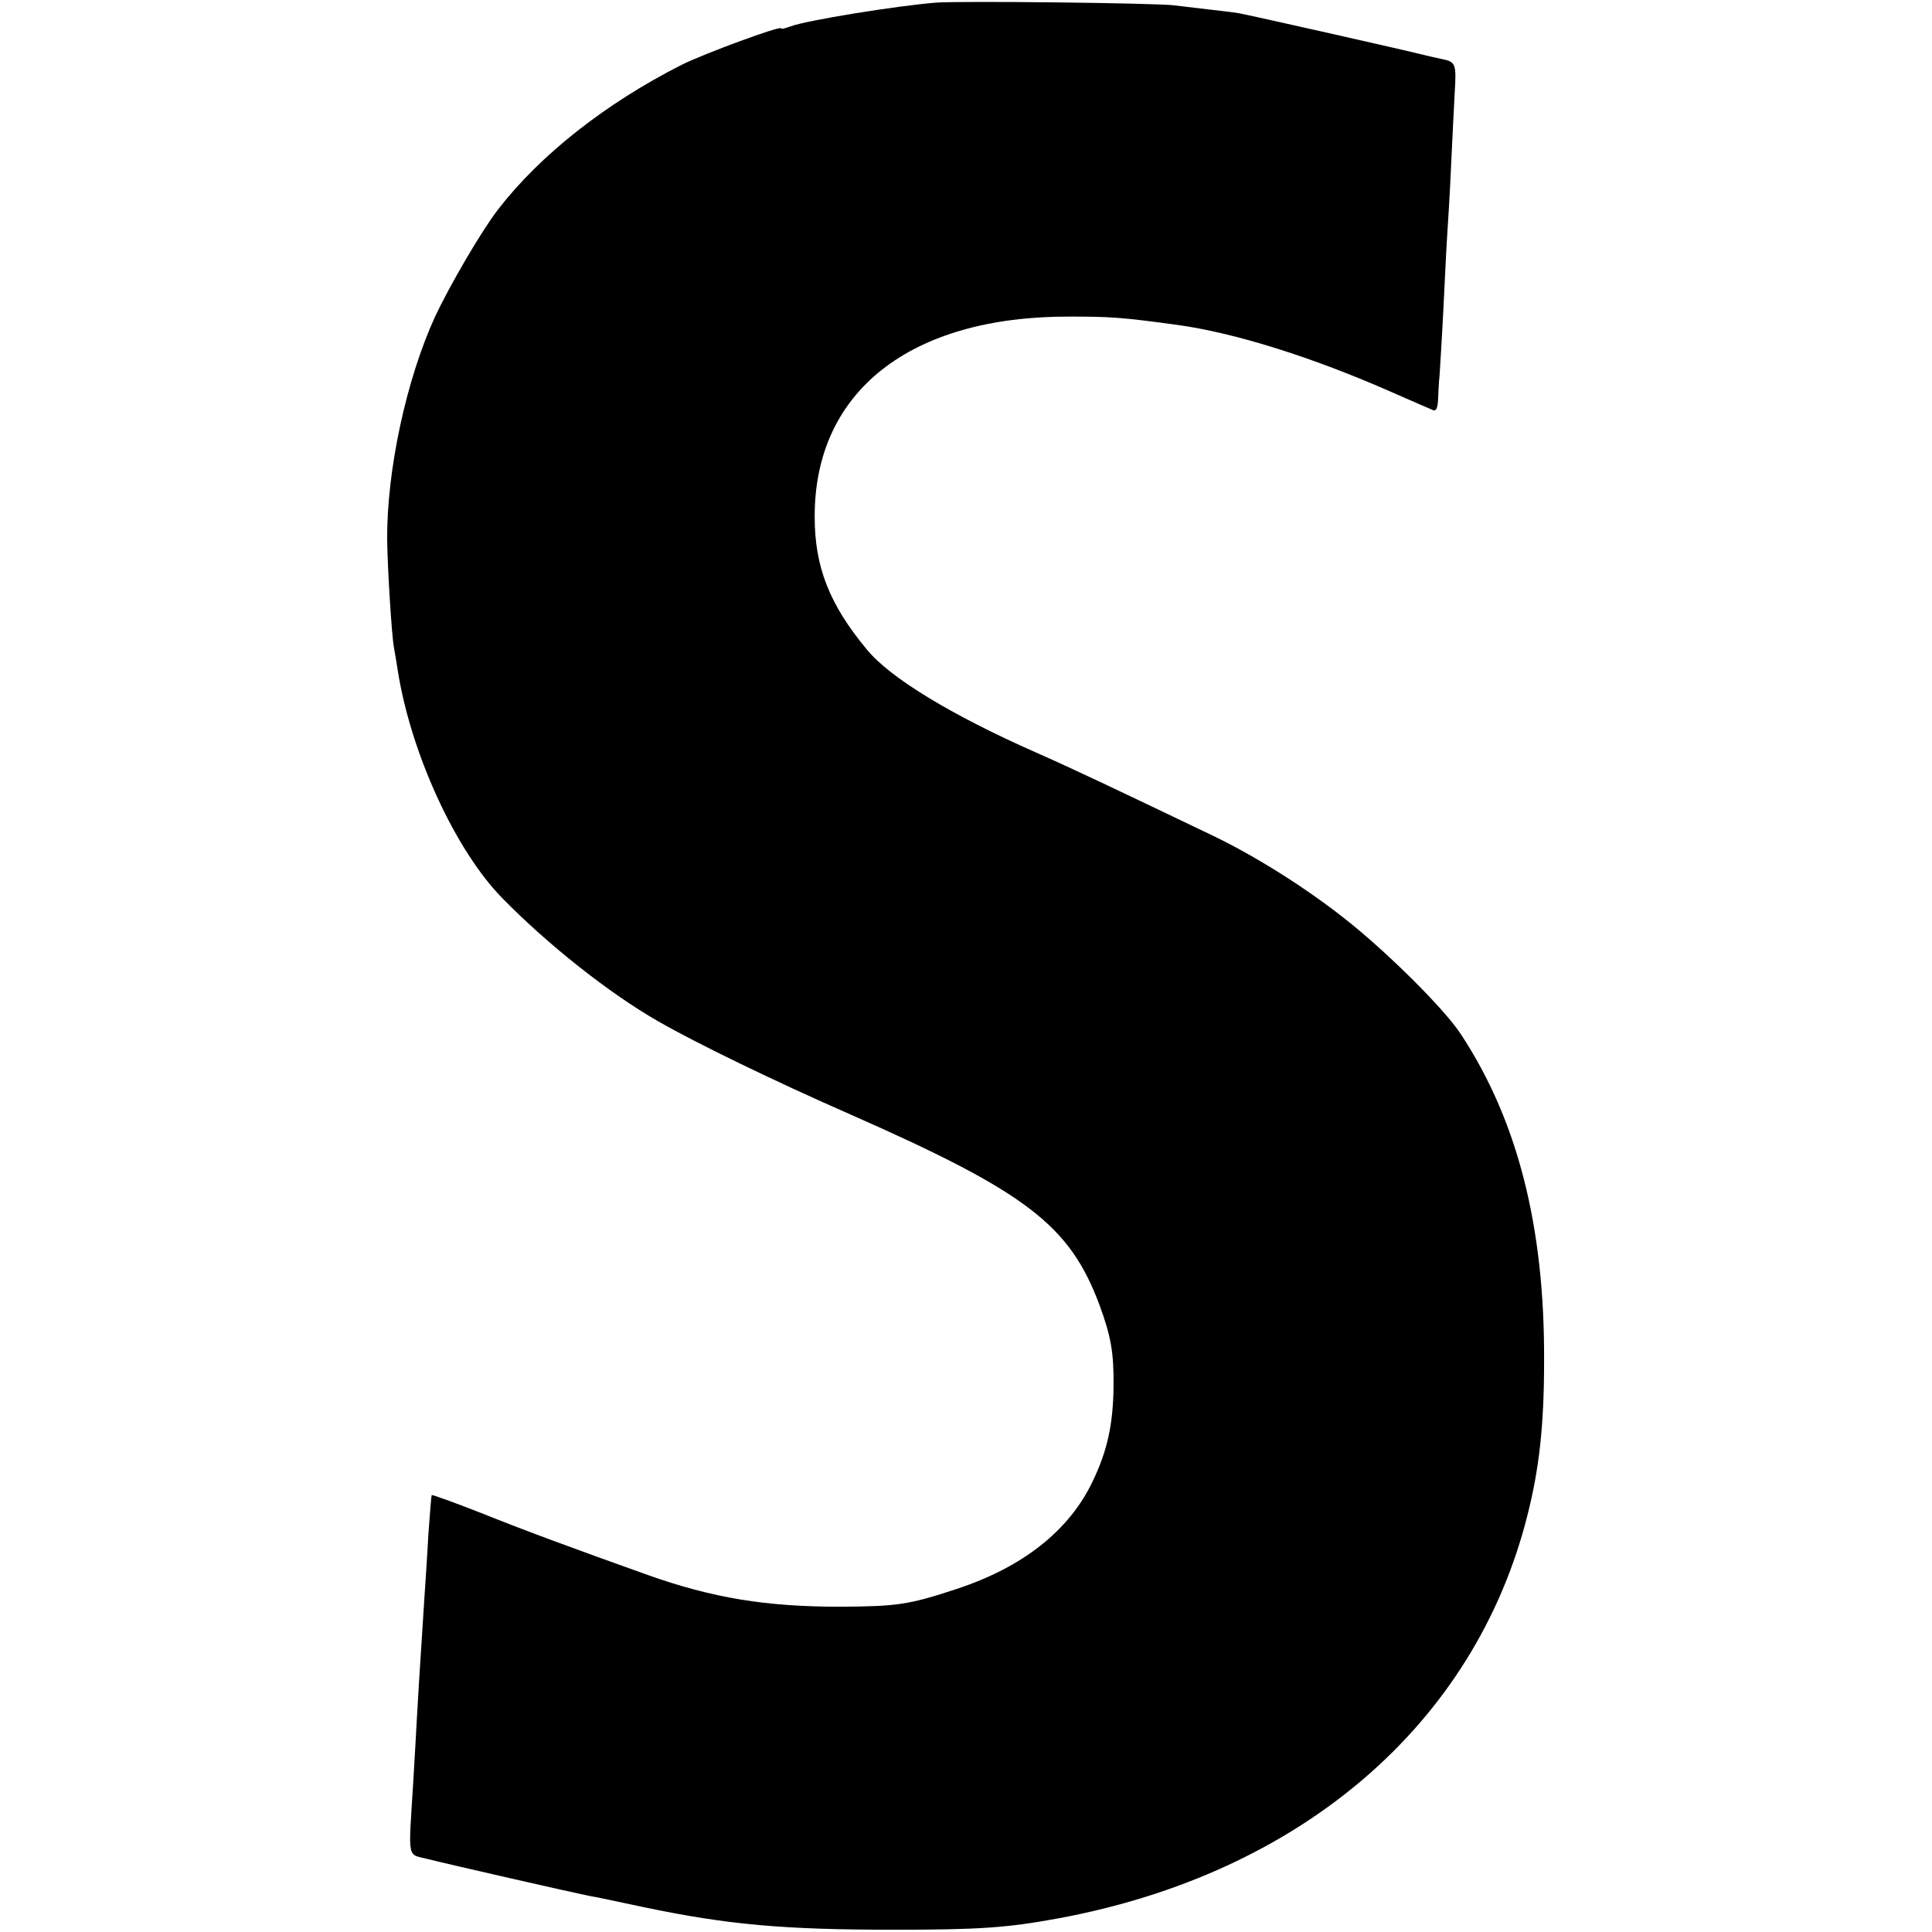 <?xml version="1.0" standalone="no"?>
<!DOCTYPE svg PUBLIC "-//W3C//DTD SVG 20010904//EN"
 "http://www.w3.org/TR/2001/REC-SVG-20010904/DTD/svg10.dtd">
<svg version="1.0" xmlns="http://www.w3.org/2000/svg"
 width="512pt" height="512pt" viewBox="0 0 512 512"
 preserveAspectRatio="xMidYMid meet">
<g transform="translate(0,512) scale(0.1,-0.1)"
fill="#000000" stroke="none">
<path d="M2480 5113 c-101 -8 -344 -47 -385 -63 -14 -5 -25 -8 -25 -5 0 8
-204 -67 -264 -97 -201 -102 -374 -238 -486 -383 -44 -57 -128 -201 -167 -284
-76 -166 -128 -406 -127 -591 1 -76 12 -255 18 -286 2 -12 7 -39 10 -60 34
-218 152 -476 276 -603 122 -125 287 -255 415 -328 101 -58 309 -159 510 -247
467 -206 580 -293 659 -505 30 -82 38 -125 37 -215 -1 -99 -16 -170 -55 -251
-62 -131 -185 -228 -361 -286 -127 -42 -158 -46 -308 -47 -197 0 -338 23 -510
84 -196 70 -324 117 -441 164 -71 28 -130 49 -132 48 -1 -2 -5 -50 -9 -108 -3
-58 -8 -130 -10 -160 -13 -202 -18 -280 -20 -320 -1 -25 -6 -103 -10 -175 -13
-210 -17 -187 40 -202 51 -13 380 -88 425 -97 14 -2 79 -16 145 -30 224 -47
373 -60 665 -60 224 0 298 5 434 30 644 119 1105 515 1244 1069 31 122 44 238
44 406 2 357 -70 640 -221 869 -44 67 -197 219 -308 306 -104 82 -234 164
-348 219 -259 124 -370 177 -470 221 -224 99 -387 198 -448 273 -99 119 -138
219 -138 351 -1 332 252 532 675 531 110 0 139 -2 286 -22 152 -21 357 -85
570 -179 52 -23 101 -44 108 -47 8 -3 12 6 13 28 1 19 2 48 4 64 1 17 6 94 10
173 4 79 8 167 10 195 2 29 7 108 10 177 3 69 8 160 10 202 5 81 3 84 -36 92
-13 3 -33 7 -44 10 -51 13 -464 106 -492 111 -18 3 -54 7 -80 10 -27 3 -68 8
-93 11 -51 6 -561 12 -630 7z"/>
</g>
</svg>

